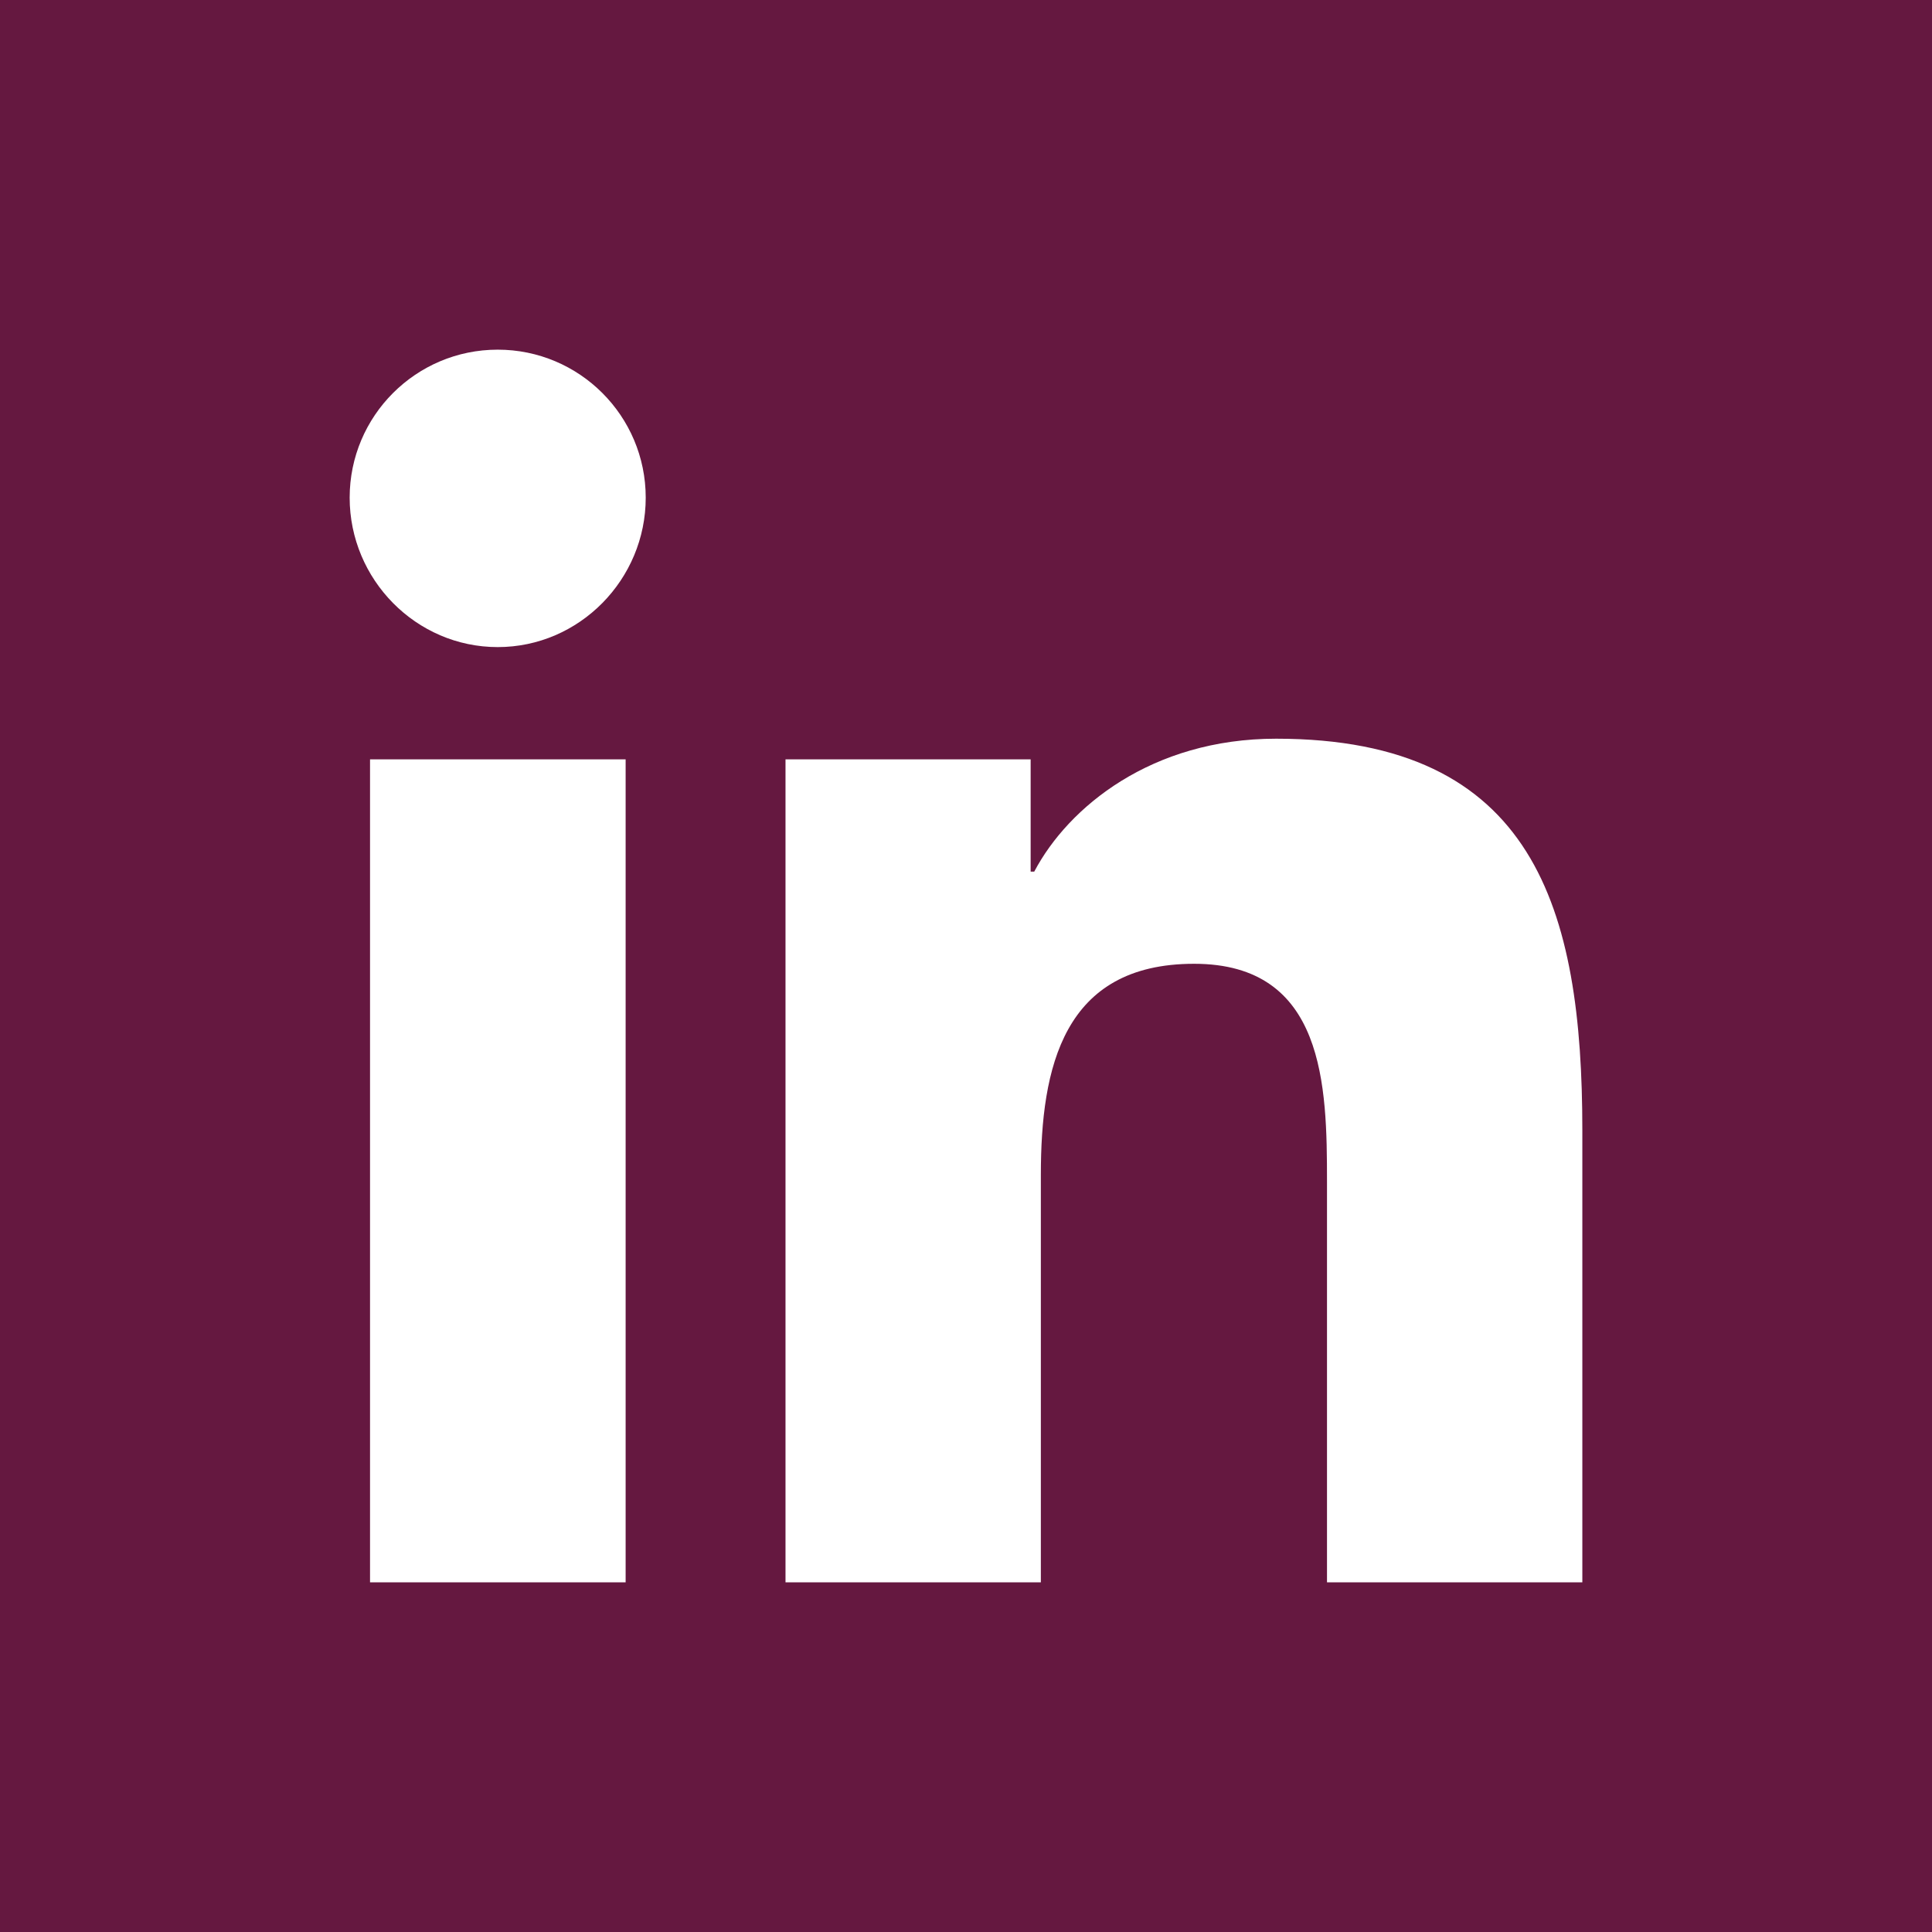 <?xml version="1.0" encoding="UTF-8"?>
<svg id="Layer_2" data-name="Layer 2" xmlns="http://www.w3.org/2000/svg" viewBox="0 0 605.91 605.91">
  <defs>
    <style>
      .cls-1 {
        fill: #fff;
      }

      .cls-2 {
        fill: #651840;
      }
    </style>
  </defs>
  <g id="Laag_1" data-name="Laag 1">
    <rect class="cls-1" width="605.91" height="605.91"/>
    <path class="cls-2" d="M0,0v605.91h605.91V0H0ZM196.21,496.25h-80.16V238.15h80.16v258.1ZM156.09,202.94c-25.63,0-46.43-21.23-46.43-46.86s20.79-46.42,46.43-46.42,46.42,20.79,46.42,46.42-20.79,46.86-46.42,46.86ZM496.25,496.25h-80.08v-125.65c0-29.94-.6-68.34-41.68-68.34s-48.06,32.53-48.06,66.19v127.8h-80.08V238.15h76.88v35.2h1.13c10.7-20.28,36.84-41.68,75.85-41.68,81.11,0,96.04,53.42,96.04,122.8v141.78h0Z"/>
  </g>
</svg>